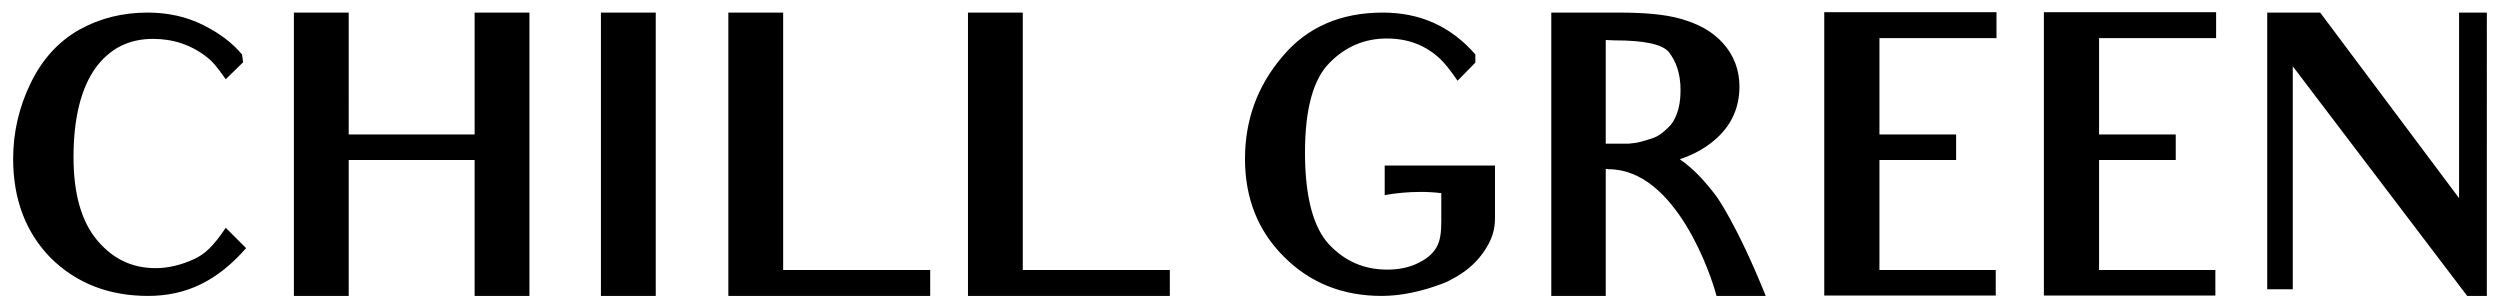 <?xml version="1.0" encoding="UTF-8"?>
<svg id="b" xmlns="http://www.w3.org/2000/svg" version="1.1" viewBox="0 0 458 55" fill="black">
  <!-- Generator: Adobe Illustrator 30.0.0, SVG Export Plug-In . SVG Version: 2.1.1 Build 123)  -->
  <g id="c">
    <g id="d">
      <path d="M27.108,54.212c-7.125,0-13.096-2.307-17.778-6.921-4.614-4.681-6.921-10.789-6.921-18.185,0-4.885,1.086-9.498,3.189-13.841s5.088-7.668,8.956-9.839c3.799-2.104,7.938-3.121,12.484-3.121,3.733,0,7.125.746,10.247,2.306,2.917,1.493,5.156,3.122,7.056,5.361l.204,1.425-3.189,3.121c-1.764-2.511-2.51-3.324-3.392-4.003-2.918-2.307-6.243-3.393-9.907-3.393-4.479,0-7.939,1.764-10.585,5.361-2.578,3.664-4.003,9.024-4.003,16.285,0,6.852,1.493,11.873,4.343,15.266,2.917,3.461,6.446,5.09,10.72,5.09,2.24,0,4.614-.543,7.125-1.697,1.831-.882,3.393-2.24,5.699-5.699l3.733,3.732c-5.361,6.107-11.06,8.753-17.981,8.753h0ZM63.882,29.31h23.069v24.902h10.042V2.306h-10.042v22.324h-23.069V2.306h-10.043v51.907h10.043v-24.902h0ZM120.133,39.963V2.306h-10.043v51.907h10.043v-14.249h0ZM170.411,49.463h-26.937V2.306h-10.042v51.907h36.979v-4.75h0ZM214.311,49.463h-26.937V2.306h-10.042v51.907h36.979v-4.75ZM294.171,54.212h-9.974V2.306h12.146c4.615,0,8.55.271,11.604,1.153,3.053.882,5.632,2.171,7.667,4.411,2.035,2.239,3.053,4.952,3.053,8.005,0,3.597-1.289,6.717-3.935,9.229-1.764,1.697-4.139,3.121-6.989,4.071,2.579,1.764,4.75,4.206,6.649,6.716,0,0,3.733,5.022,9.092,18.321h-9.024c-.815-3.324-7.328-23.206-19.745-23.206l-.543-.067v23.273h-.001ZM294.171,26.324h4.139c.747-.067,1.493-.135,2.24-.339.813-.204,1.56-.475,2.239-.678,1.018-.34,1.968-1.086,2.782-1.9.678-.611,1.221-1.425,1.628-2.579.407-1.086.678-2.442.678-4.274,0-3.122-.813-5.293-2.171-7.057-1.22-1.357-4.274-2.104-10.042-2.104l-1.493-.067v18.998h0ZM365.619,49.463h-21.305v-20.152h14.046v-4.681h-14.046V6.988h21.442V2.238h-31.551v51.907h31.415v-4.682h-.001ZM405.855,49.463h-21.306v-20.152h14.046v-4.681h-14.046V6.988h21.442V2.238h-31.551v51.907h31.415v-4.682ZM450.502,2.306v33.993l-25.446-33.993h-9.702v50.685h4.681V12.144l31.958,42.069h3.597V2.306h-5.088ZM253.121,54.212c3.595,0,7.396-.815,11.467-2.375.431-.161.896-.401,1.376-.681v.006c2.613-1.359,4.358-2.981,5.54-4.586.047-.064.101-.124.147-.188,2.359-3.342,2.233-5.425,2.233-7.253v-8.807l-20.208-.004v5.432s4.952-1.044,10.369-.371v5.121c0,2.104-.204,3.595-.814,4.681-.542,1.018-1.492,2.036-3.256,2.918-1.697.882-3.664,1.289-5.835,1.289-4.275,0-7.803-1.56-10.722-4.682-2.782-3.053-4.343-8.549-4.343-16.759,0-8.278,1.629-13.57,4.479-16.421,2.986-3.053,6.514-4.477,10.517-4.477,3.868,0,7.125,1.221,9.839,3.799.746.747,1.424,1.493,3.121,3.935l3.257-3.324v-1.493c-4.614-5.292-10.313-7.667-16.963-7.667-7.667,0-13.91,2.646-18.456,8.142-4.546,5.361-6.785,11.603-6.785,18.659,0,7.192,2.375,13.231,7.192,17.981,4.75,4.75,10.72,7.125,17.845,7.125h0Z"/>
    </g>
  </g>
</svg>